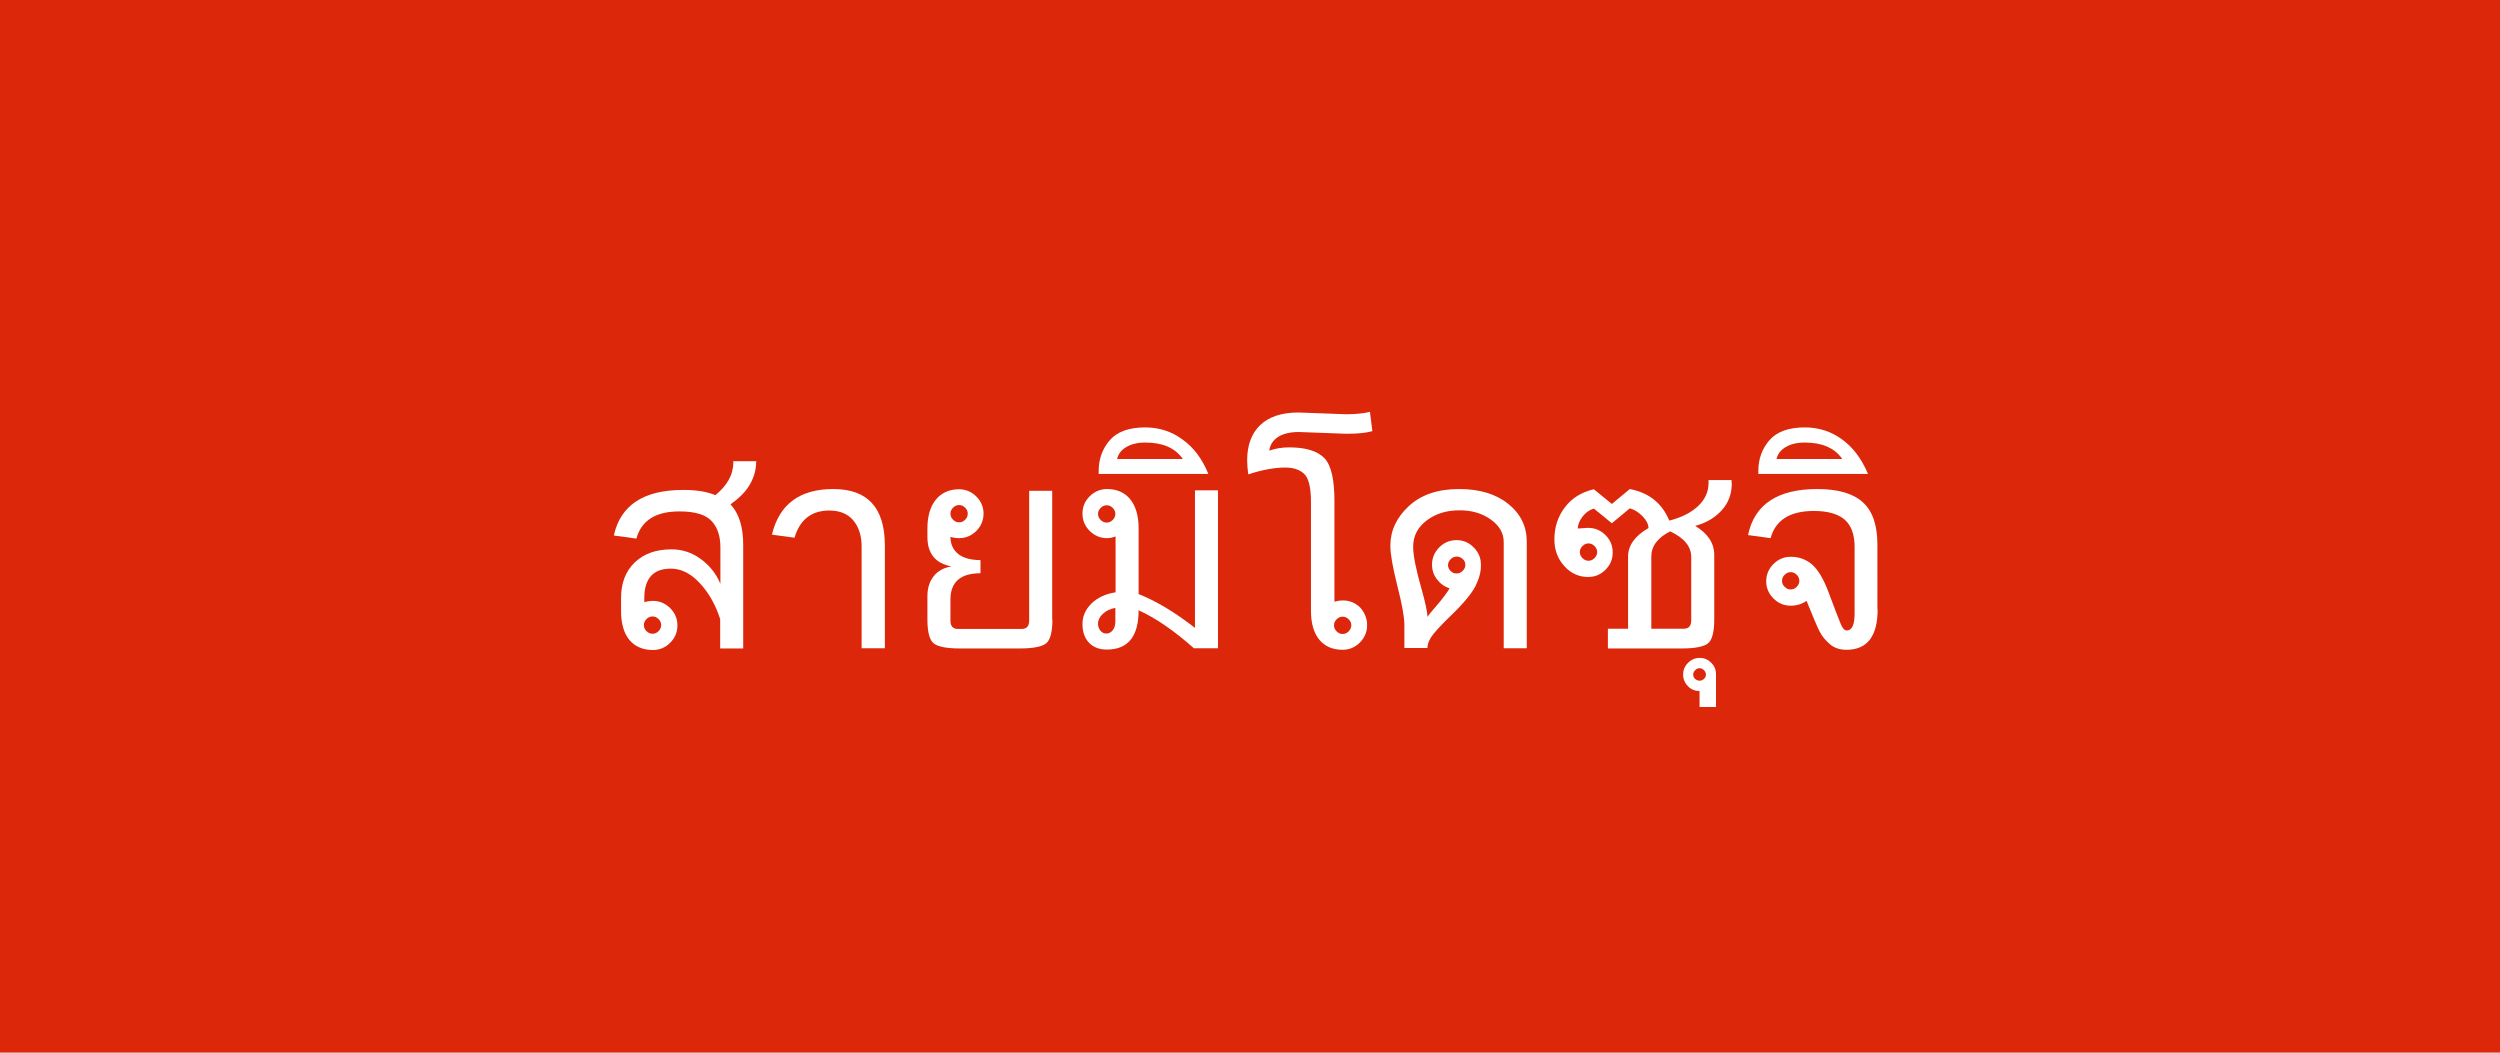 <?xml version="1.0" encoding="utf-8"?>
<!-- Generator: Adobe Illustrator 25.0.0, SVG Export Plug-In . SVG Version: 6.00 Build 0)  -->
<svg version="1.1" id="レイヤー_1" xmlns="http://www.w3.org/2000/svg" xmlns:xlink="http://www.w3.org/1999/xlink" x="0px"
	 y="0px" viewBox="0 0 114 48" style="enable-background:new 0 0 114 48;" xml:space="preserve">
<style type="text/css">
	.st0{fill:#DC270B;}
	.st1{fill:#FFFFFF;}
</style>
<g>
	<rect class="st0" width="114" height="48"/>
	<g>
		<path class="st1" d="M34.48,21.06c0,0.37-0.1,0.71-0.29,1.04s-0.49,0.62-0.88,0.9c0.39,0.41,0.58,1.03,0.58,1.85v4.72h-1.05v-1.34
			c-0.21-0.65-0.52-1.2-0.93-1.64c-0.41-0.44-0.85-0.66-1.31-0.66c-0.41,0-0.72,0.11-0.92,0.34s-0.3,0.56-0.3,1v0.19
			c0.13-0.04,0.26-0.06,0.39-0.06c0.3,0,0.57,0.11,0.79,0.33c0.22,0.22,0.33,0.48,0.33,0.79s-0.11,0.57-0.33,0.79
			c-0.22,0.22-0.48,0.33-0.79,0.33c-0.46,0-0.82-0.16-1.07-0.46s-0.38-0.75-0.38-1.31v-0.6c0-0.67,0.2-1.21,0.61-1.61
			s0.97-0.61,1.69-0.61c0.48,0,0.92,0.14,1.32,0.43s0.71,0.66,0.91,1.14v-1.66c0-0.51-0.13-0.91-0.4-1.2s-0.75-0.44-1.46-0.44
			c-0.55,0-0.98,0.1-1.31,0.31c-0.33,0.21-0.55,0.52-0.66,0.93l-1.03-0.14c0.15-0.69,0.49-1.21,1.02-1.56
			c0.53-0.35,1.25-0.52,2.16-0.52c0.59,0,1.08,0.08,1.45,0.24c0.27-0.22,0.47-0.45,0.61-0.7c0.14-0.25,0.21-0.52,0.21-0.81v-0.04
			h1.05V21.06z M29.76,28.9c0.1,0,0.19-0.04,0.27-0.12c0.08-0.08,0.12-0.17,0.12-0.28c0-0.1-0.04-0.19-0.12-0.27
			c-0.08-0.08-0.17-0.12-0.27-0.12c-0.11,0-0.2,0.04-0.28,0.12c-0.08,0.08-0.12,0.17-0.12,0.27c0,0.11,0.04,0.2,0.12,0.28
			C29.56,28.86,29.66,28.9,29.76,28.9z"/>
		<path class="st1" d="M40.34,29.56h-1.05v-4.64c0-0.49-0.13-0.89-0.38-1.19c-0.25-0.3-0.62-0.45-1.09-0.45
			c-0.82,0-1.35,0.42-1.59,1.24l-1.03-0.14C35.53,23,36.46,22.3,38,22.3c1.57,0,2.35,0.86,2.35,2.58V29.56z"/>
		<path class="st1" d="M47.99,28.25c0,0.58-0.1,0.94-0.29,1.09s-0.59,0.23-1.2,0.23h-2.73c-0.61,0-1-0.08-1.19-0.23
			c-0.19-0.15-0.29-0.51-0.29-1.09v-1.07c0-0.37,0.1-0.67,0.29-0.91c0.19-0.24,0.47-0.39,0.81-0.44c-0.74-0.14-1.1-0.59-1.1-1.35
			v-0.39c0-0.55,0.13-0.99,0.38-1.3s0.61-0.48,1.06-0.48c0.3,0,0.57,0.11,0.79,0.33c0.22,0.22,0.33,0.48,0.33,0.78
			c0,0.3-0.11,0.57-0.33,0.79c-0.22,0.22-0.48,0.33-0.79,0.33c-0.13,0-0.26-0.02-0.39-0.06c0,0.33,0.12,0.59,0.35,0.78
			c0.23,0.18,0.57,0.28,1.02,0.28v0.6c-0.91,0-1.37,0.4-1.37,1.2v0.96c0,0.25,0.11,0.38,0.34,0.38h2.91c0.23,0,0.34-0.13,0.34-0.38
			v-5.92h1.05V28.25z M43.74,23.82c0.1,0,0.19-0.04,0.27-0.12s0.12-0.17,0.12-0.28c0-0.1-0.04-0.19-0.12-0.27s-0.17-0.12-0.27-0.12
			c-0.11,0-0.2,0.04-0.28,0.12s-0.12,0.17-0.12,0.27c0,0.11,0.04,0.2,0.12,0.28S43.63,23.82,43.74,23.82z"/>
		<path class="st1" d="M55.54,29.56h-1.1c-0.9-0.8-1.74-1.38-2.52-1.73c0,1.19-0.48,1.79-1.45,1.79c-0.34,0-0.61-0.1-0.81-0.31
			s-0.3-0.49-0.3-0.86c0-0.35,0.14-0.66,0.41-0.93c0.28-0.27,0.64-0.44,1.1-0.51v-2.55c-0.13,0.05-0.26,0.08-0.39,0.08
			c-0.3,0-0.57-0.11-0.79-0.33c-0.22-0.22-0.33-0.48-0.33-0.79s0.11-0.57,0.33-0.79c0.22-0.22,0.49-0.33,0.79-0.33
			c0.45,0,0.81,0.16,1.06,0.47s0.38,0.75,0.38,1.31v3.01c0.79,0.31,1.64,0.82,2.57,1.54v-6.27h1.05V29.56z M50.47,23.04
			c-0.11,0-0.2,0.04-0.28,0.12s-0.12,0.17-0.12,0.27c0,0.11,0.04,0.2,0.12,0.28s0.17,0.12,0.28,0.12c0.1,0,0.19-0.04,0.27-0.12
			s0.12-0.17,0.12-0.28c0-0.1-0.04-0.19-0.12-0.27S50.58,23.04,50.47,23.04z M50.86,28.33v-0.61c-0.23,0.04-0.42,0.13-0.57,0.27
			s-0.22,0.29-0.22,0.46c0,0.12,0.04,0.22,0.11,0.31s0.17,0.13,0.27,0.13c0.11,0,0.21-0.05,0.29-0.15S50.86,28.51,50.86,28.33z"/>
		<path class="st1" d="M55.1,21.61h-5v-0.13c0-0.55,0.17-1.02,0.51-1.41c0.34-0.39,0.88-0.58,1.61-0.58c0.63,0,1.2,0.18,1.7,0.55
			C54.43,20.4,54.82,20.92,55.1,21.61z M53.93,20.92c-0.35-0.5-0.92-0.74-1.7-0.74c-0.36,0-0.65,0.07-0.88,0.21
			s-0.36,0.32-0.41,0.54H53.93z"/>
		<path class="st1" d="M62.34,28.51c0,0.3-0.11,0.57-0.33,0.79s-0.48,0.33-0.79,0.33c-0.46,0-0.81-0.16-1.06-0.46
			s-0.38-0.75-0.38-1.31v-4.98c0-0.64-0.1-1.06-0.3-1.26c-0.2-0.2-0.49-0.3-0.88-0.3c-0.47,0-1.03,0.1-1.68,0.31
			c-0.03-0.24-0.05-0.45-0.05-0.63c0-0.7,0.2-1.24,0.6-1.62c0.4-0.38,0.98-0.57,1.75-0.57l2.16,0.08c0.45,0,0.82-0.04,1.09-0.11
			l0.11,0.88c-0.26,0.08-0.66,0.12-1.19,0.12l-2.16-0.08c-0.41,0-0.73,0.08-0.96,0.23c-0.23,0.16-0.36,0.36-0.39,0.62
			c0.28-0.1,0.58-0.15,0.9-0.15c0.77,0,1.31,0.17,1.62,0.5s0.45,0.99,0.45,1.95v4.59c0.13-0.04,0.26-0.06,0.39-0.06
			c0.3,0,0.57,0.11,0.79,0.33C62.23,27.94,62.34,28.2,62.34,28.51z M61.62,28.51c0-0.1-0.04-0.19-0.12-0.27
			c-0.08-0.08-0.17-0.12-0.28-0.12c-0.1,0-0.19,0.04-0.27,0.12c-0.08,0.08-0.12,0.17-0.12,0.27c0,0.11,0.04,0.2,0.12,0.28
			c0.08,0.08,0.17,0.12,0.27,0.12c0.11,0,0.2-0.04,0.28-0.12C61.58,28.7,61.62,28.61,61.62,28.51z"/>
		<path class="st1" d="M69.62,29.56h-1.05v-4.84c0-0.41-0.2-0.75-0.59-1.03s-0.86-0.42-1.42-0.42c-0.59,0-1.09,0.15-1.5,0.46
			c-0.41,0.31-0.62,0.71-0.62,1.2c0,0.4,0.13,1.04,0.38,1.92c0.18,0.64,0.27,1.06,0.27,1.28c0.05-0.08,0.18-0.24,0.39-0.48
			c0.33-0.38,0.53-0.66,0.62-0.82c-0.24-0.08-0.43-0.22-0.58-0.42c-0.15-0.2-0.22-0.42-0.22-0.66c0-0.3,0.11-0.57,0.33-0.79
			c0.22-0.22,0.48-0.33,0.79-0.33c0.3,0,0.56,0.11,0.78,0.33c0.22,0.22,0.33,0.48,0.33,0.79v0.05c0,0.3-0.09,0.61-0.26,0.95
			c-0.18,0.34-0.57,0.81-1.2,1.41c-0.44,0.43-0.71,0.73-0.82,0.91c-0.11,0.18-0.16,0.34-0.16,0.48h-1.05v-1.05
			c0-0.37-0.11-0.96-0.32-1.78c-0.21-0.84-0.32-1.45-0.32-1.83c0-0.69,0.28-1.29,0.84-1.81s1.32-0.78,2.3-0.78
			c0.94,0,1.68,0.23,2.24,0.68s0.84,1.03,0.84,1.71V29.56z M66.43,26.15c0.1,0,0.19-0.04,0.27-0.12s0.12-0.17,0.12-0.27
			c0-0.11-0.04-0.2-0.12-0.27s-0.17-0.11-0.27-0.11c-0.11,0-0.2,0.04-0.28,0.12c-0.08,0.08-0.12,0.17-0.12,0.27s0.04,0.19,0.12,0.27
			S66.32,26.15,66.43,26.15z"/>
		<path class="st1" d="M78.97,22.03c0,0.49-0.15,0.9-0.46,1.24s-0.71,0.58-1.21,0.71c0.58,0.35,0.87,0.79,0.87,1.33v2.94
			c0,0.58-0.1,0.94-0.29,1.09c-0.19,0.15-0.59,0.23-1.19,0.23h-3.37v-0.9h0.92v-3.29c0-0.51,0.31-0.94,0.93-1.3
			c0-0.17-0.09-0.35-0.26-0.53c-0.18-0.18-0.37-0.31-0.59-0.37l-0.82,0.68l-0.82-0.67c-0.2,0.06-0.37,0.18-0.51,0.36
			c-0.14,0.18-0.22,0.36-0.22,0.55l0.47-0.03c0.3,0,0.57,0.11,0.79,0.33c0.22,0.22,0.33,0.48,0.33,0.79s-0.11,0.57-0.33,0.79
			c-0.22,0.22-0.48,0.33-0.79,0.33c-0.43,0-0.8-0.17-1.09-0.5c-0.3-0.33-0.45-0.74-0.45-1.21c0-0.56,0.16-1.05,0.48-1.47
			s0.76-0.69,1.32-0.82l0.82,0.67l0.82-0.68c0.88,0.17,1.47,0.65,1.8,1.44c0.55-0.14,0.99-0.36,1.31-0.66s0.48-0.66,0.48-1.05v-0.14
			h1.05V22.03z M72.43,25.57c0.11,0,0.2-0.04,0.28-0.12s0.12-0.17,0.12-0.27c0-0.11-0.04-0.2-0.12-0.28s-0.17-0.12-0.28-0.12
			c-0.1,0-0.19,0.04-0.27,0.12s-0.12,0.17-0.12,0.28c0,0.1,0.04,0.19,0.12,0.27S72.33,25.57,72.43,25.57z M77.12,28.28V25.4
			c0-0.48-0.32-0.87-0.96-1.17c-0.57,0.29-0.86,0.67-0.86,1.15v3.29h1.48C77.01,28.67,77.12,28.54,77.12,28.28z"/>
		<path class="st1" d="M78.26,32.24H77.5v-0.73c-0.21,0-0.39-0.07-0.53-0.22c-0.15-0.15-0.22-0.33-0.22-0.53
			c0-0.2,0.07-0.38,0.22-0.53C77.12,30.08,77.3,30,77.5,30c0.21,0,0.38,0.07,0.53,0.22c0.15,0.15,0.22,0.32,0.22,0.53V32.24z
			 M77.5,31.04c0.08,0,0.14-0.03,0.2-0.08c0.06-0.05,0.09-0.12,0.09-0.2c0-0.08-0.03-0.14-0.09-0.2c-0.06-0.06-0.12-0.09-0.2-0.09
			s-0.14,0.03-0.2,0.09c-0.06,0.06-0.09,0.12-0.09,0.2c0,0.08,0.03,0.15,0.09,0.2C77.36,31.01,77.43,31.04,77.5,31.04z"/>
		<path class="st1" d="M85.62,27.78c0,1.23-0.47,1.85-1.42,1.85c-0.3,0-0.55-0.08-0.75-0.25s-0.37-0.37-0.48-0.59
			s-0.31-0.69-0.59-1.39c-0.22,0.15-0.46,0.22-0.73,0.22c-0.3,0-0.56-0.11-0.78-0.33c-0.22-0.22-0.33-0.48-0.33-0.78
			c0-0.31,0.11-0.57,0.33-0.79s0.48-0.33,0.79-0.33c0.38,0,0.7,0.12,0.97,0.35c0.26,0.23,0.51,0.63,0.73,1.21
			c0.3,0.81,0.5,1.31,0.58,1.51c0.08,0.19,0.17,0.29,0.27,0.29c0.24,0,0.36-0.26,0.36-0.77v-3.04c0-0.58-0.16-0.99-0.46-1.25
			c-0.31-0.26-0.77-0.39-1.4-0.39c-1.09,0-1.75,0.42-1.97,1.24l-1.03-0.14C80,23,81.06,22.3,82.87,22.3c0.94,0,1.63,0.2,2.07,0.6
			c0.45,0.4,0.67,1.05,0.67,1.94V27.78z M81.65,26.88c0.11,0,0.2-0.04,0.28-0.12c0.08-0.08,0.12-0.17,0.12-0.27
			c0-0.11-0.04-0.2-0.12-0.28c-0.08-0.08-0.17-0.12-0.28-0.12c-0.1,0-0.19,0.04-0.27,0.12c-0.08,0.08-0.12,0.17-0.12,0.28
			c0,0.1,0.04,0.19,0.12,0.27C81.46,26.84,81.55,26.88,81.65,26.88z"/>
		<path class="st1" d="M85.18,21.61h-5v-0.13c0-0.55,0.17-1.02,0.51-1.41c0.34-0.39,0.88-0.58,1.61-0.58c0.63,0,1.2,0.18,1.7,0.55
			C84.5,20.4,84.89,20.92,85.18,21.61z M84,20.92c-0.35-0.5-0.92-0.74-1.7-0.74c-0.36,0-0.65,0.07-0.88,0.21s-0.36,0.32-0.41,0.54
			H84z"/>
	</g>
</g>
<g>
</g>
<g>
</g>
<g>
</g>
<g>
</g>
<g>
</g>
<g>
</g>
<g>
</g>
<g>
</g>
<g>
</g>
<g>
</g>
<g>
</g>
<g>
</g>
<g>
</g>
<g>
</g>
<g>
</g>
</svg>
